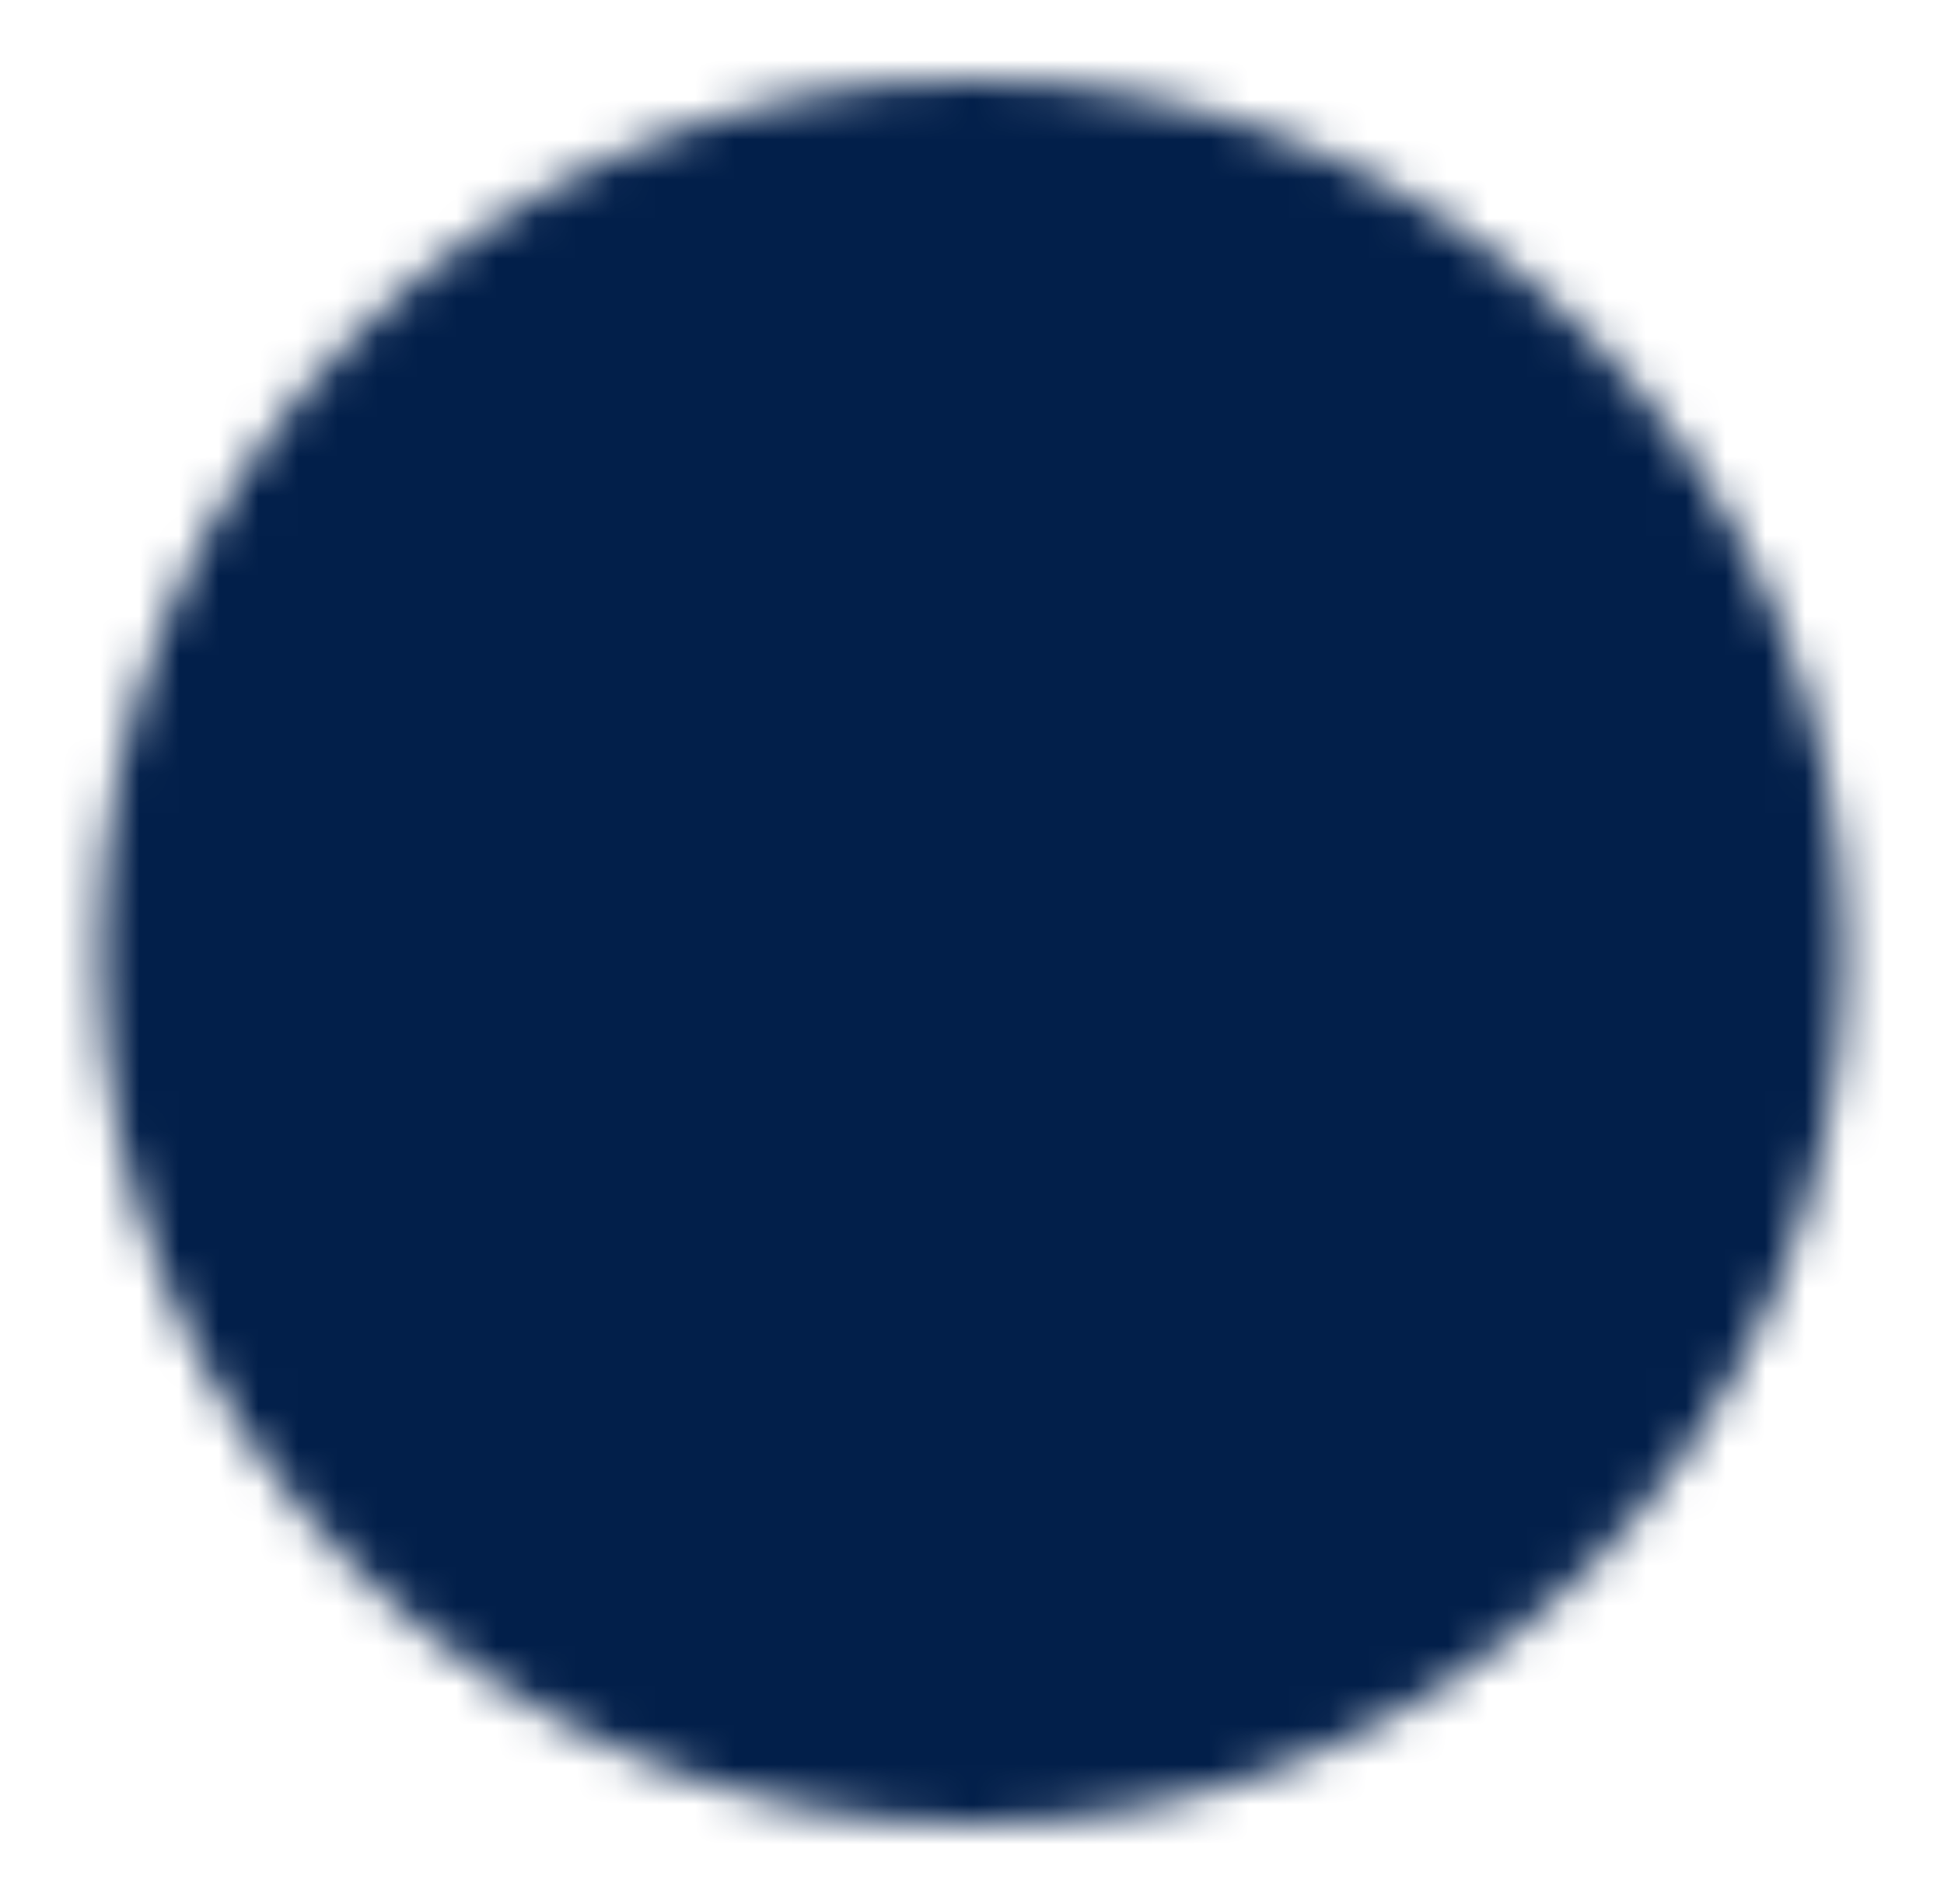 <?xml version="1.0" encoding="UTF-8"?>
<svg xmlns="http://www.w3.org/2000/svg" width="49" height="48" viewBox="0 0 49 48" fill="none">
  <mask id="mask0_10344_18899" style="mask-type:luminance" maskUnits="userSpaceOnUse" x="2" y="2" width="45" height="44">
    <path d="M24.5 44C35.546 44 44.5 35.046 44.5 24C44.5 12.954 35.546 4 24.5 4C13.454 4 4.5 12.954 4.5 24C4.5 35.046 13.454 44 24.5 44Z" fill="#555555" stroke="white" stroke-width="4" stroke-linejoin="round"></path>
    <path d="M31.5 18V19M17.5 18V19M31.5 31C31.5 31 29.5 35 24.5 35C19.5 35 17.5 31 17.5 31" stroke="white" stroke-width="4" stroke-linecap="round" stroke-linejoin="round"></path>
  </mask>
  <g mask="url(#mask0_10344_18899)">
    <path d="M0.5 0H48.5V48H0.5V0Z" fill="#021F4A"></path>
  </g>
</svg>
